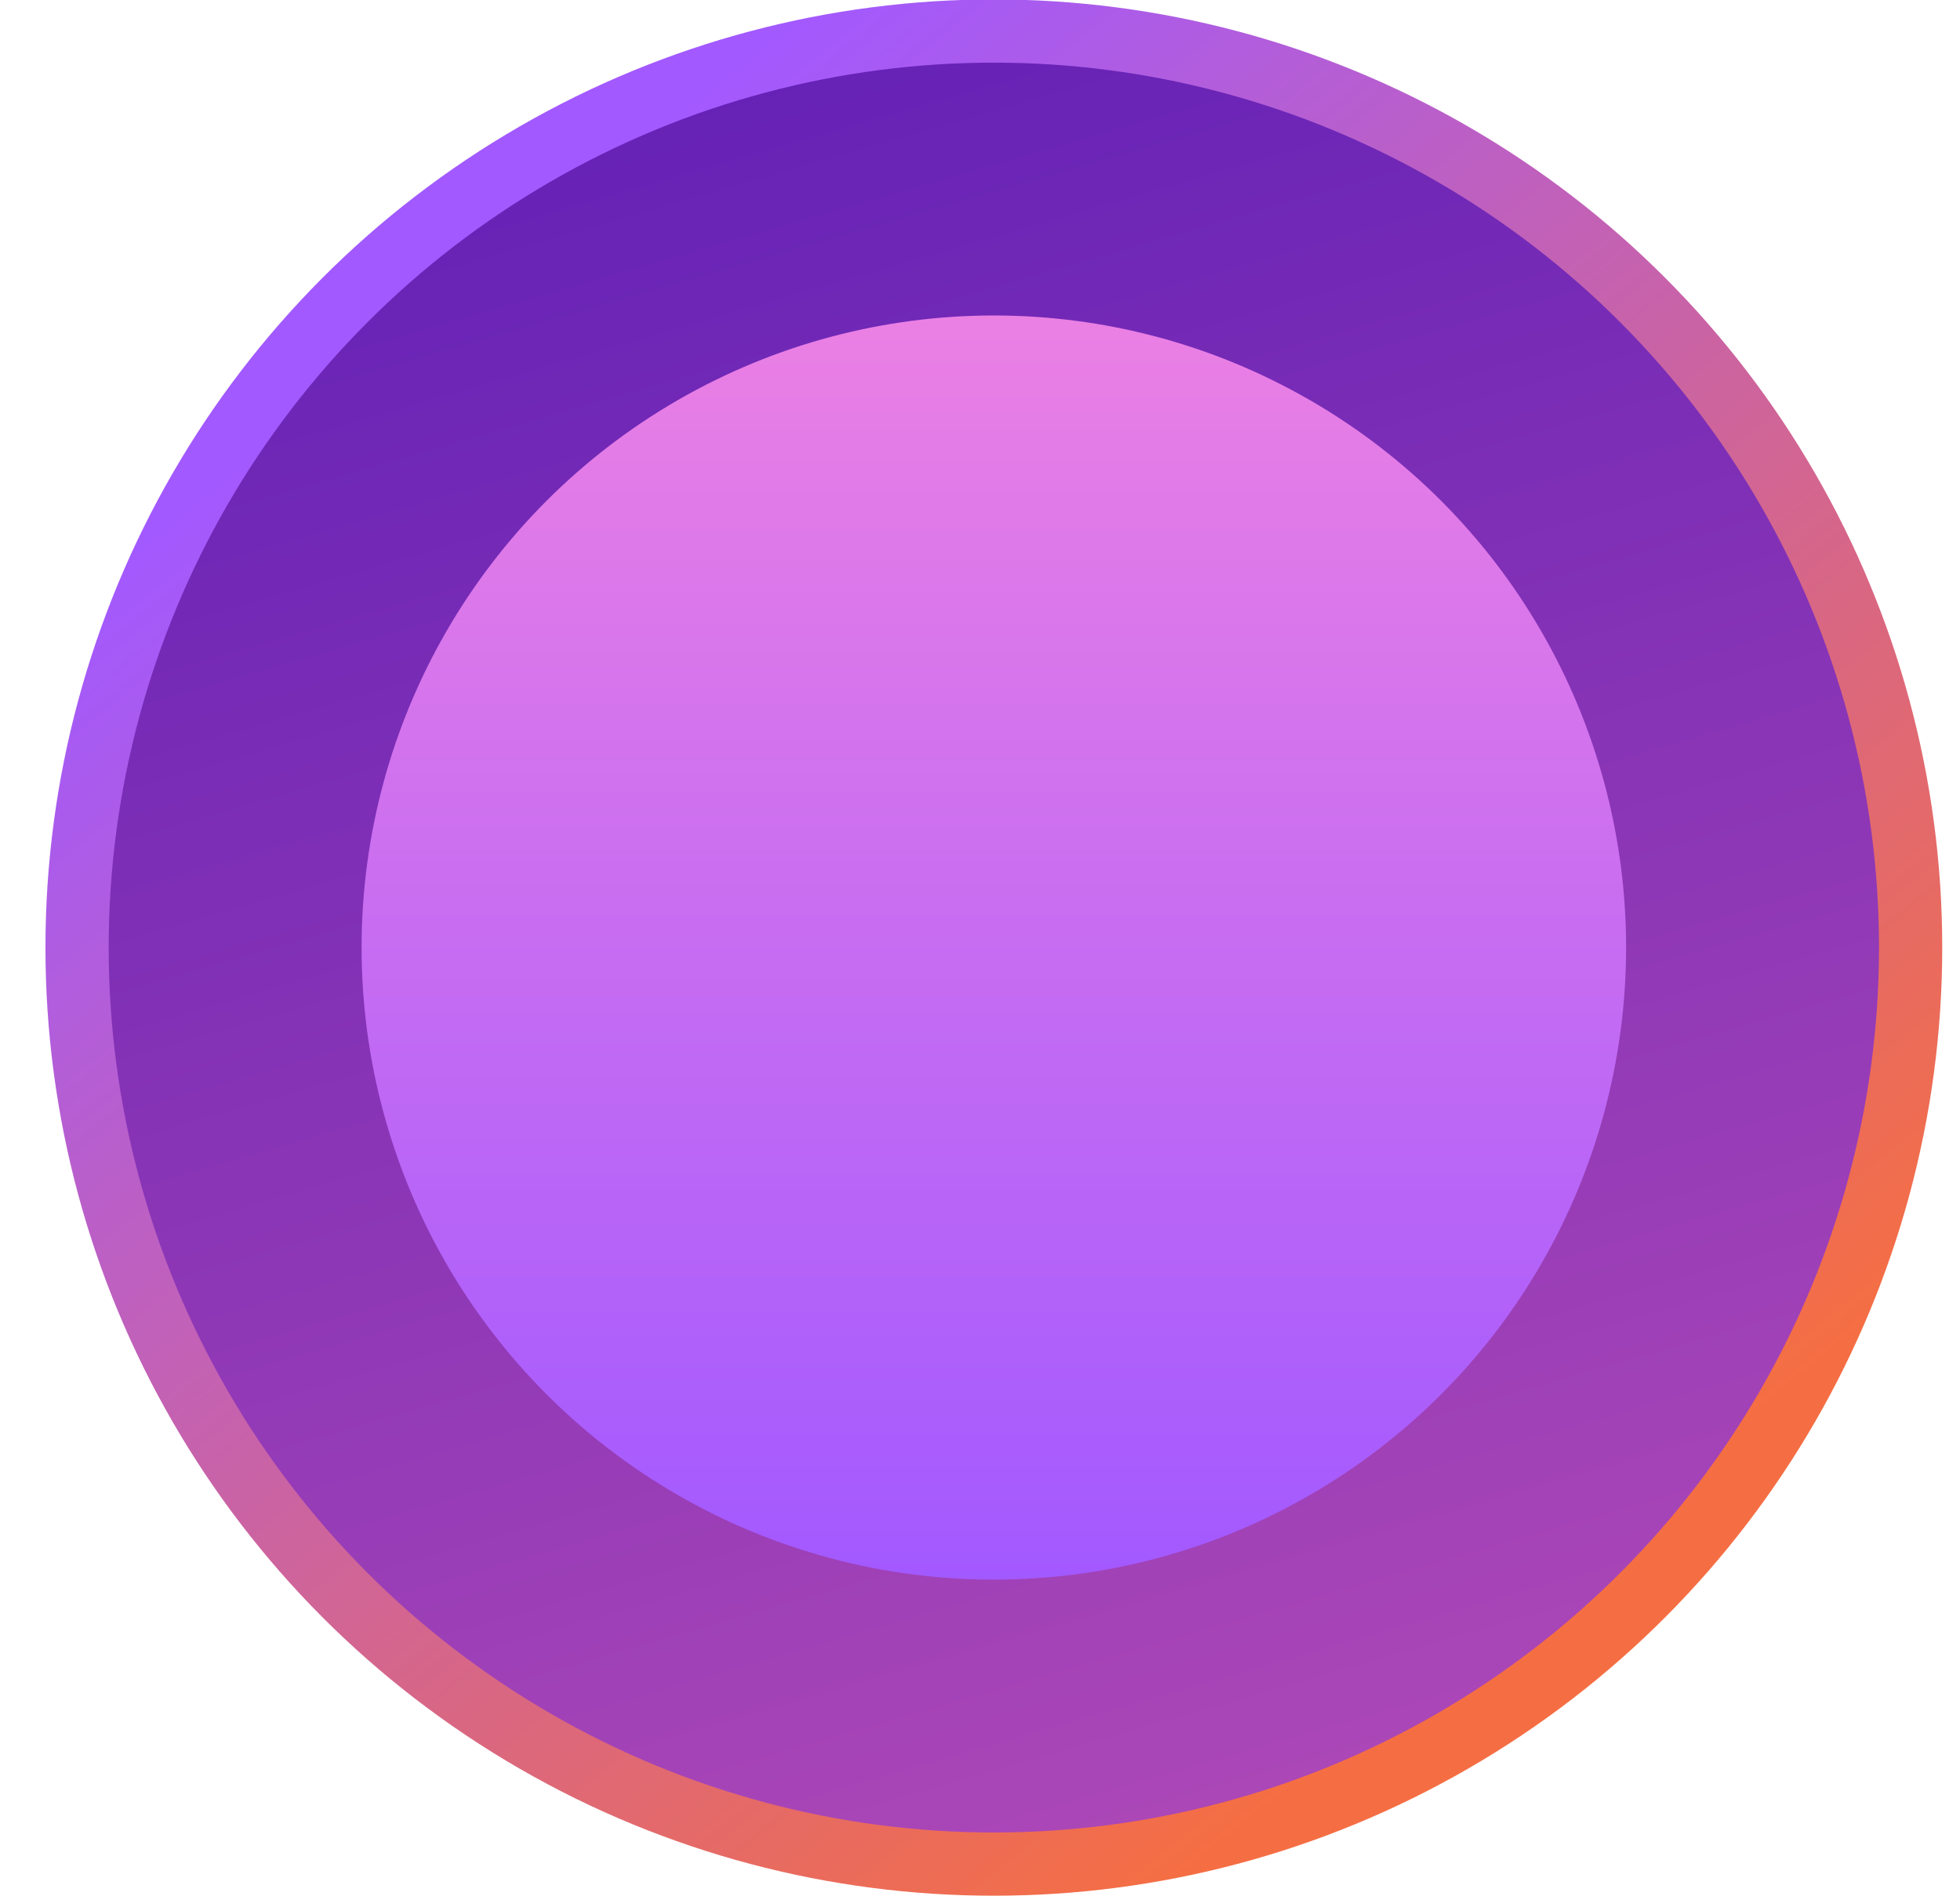 <svg width="31" height="30" viewBox="0 0 31 30" fill="none" xmlns="http://www.w3.org/2000/svg">
<circle cx="15.719" cy="14.991" r="14.5" fill="url(#paint0_linear_7576_41)" stroke="url(#paint1_linear_7576_41)"/>
<circle cx="15.719" cy="14.991" r="9.5" fill="url(#paint2_linear_7576_41)" stroke="url(#paint3_linear_7576_41)"/>
<defs>
<linearGradient id="paint0_linear_7576_41" x1="22.073" y1="35.712" x2="11.673" y2="-0.254" gradientUnits="userSpaceOnUse">
<stop stop-color="#BE51B7"/>
<stop offset="1" stop-color="#6220B6"/>
</linearGradient>
<linearGradient id="paint1_linear_7576_41" x1="1.719" y1="8.897" x2="18.566" y2="29.809" gradientUnits="userSpaceOnUse">
<stop stop-color="#A259FF"/>
<stop offset="1" stop-color="#F56E43"/>
</linearGradient>
<linearGradient id="paint2_linear_7576_41" x1="15.719" y1="4.991" x2="15.719" y2="24.991" gradientUnits="userSpaceOnUse">
<stop stop-color="#EB80E4"/>
<stop offset="1" stop-color="#A259FF"/>
</linearGradient>
<linearGradient id="paint3_linear_7576_41" x1="15.719" y1="4.991" x2="15.719" y2="24.991" gradientUnits="userSpaceOnUse">
<stop stop-color="#EB80E4"/>
<stop offset="1" stop-color="#A259FF"/>
</linearGradient>
</defs>
</svg>
